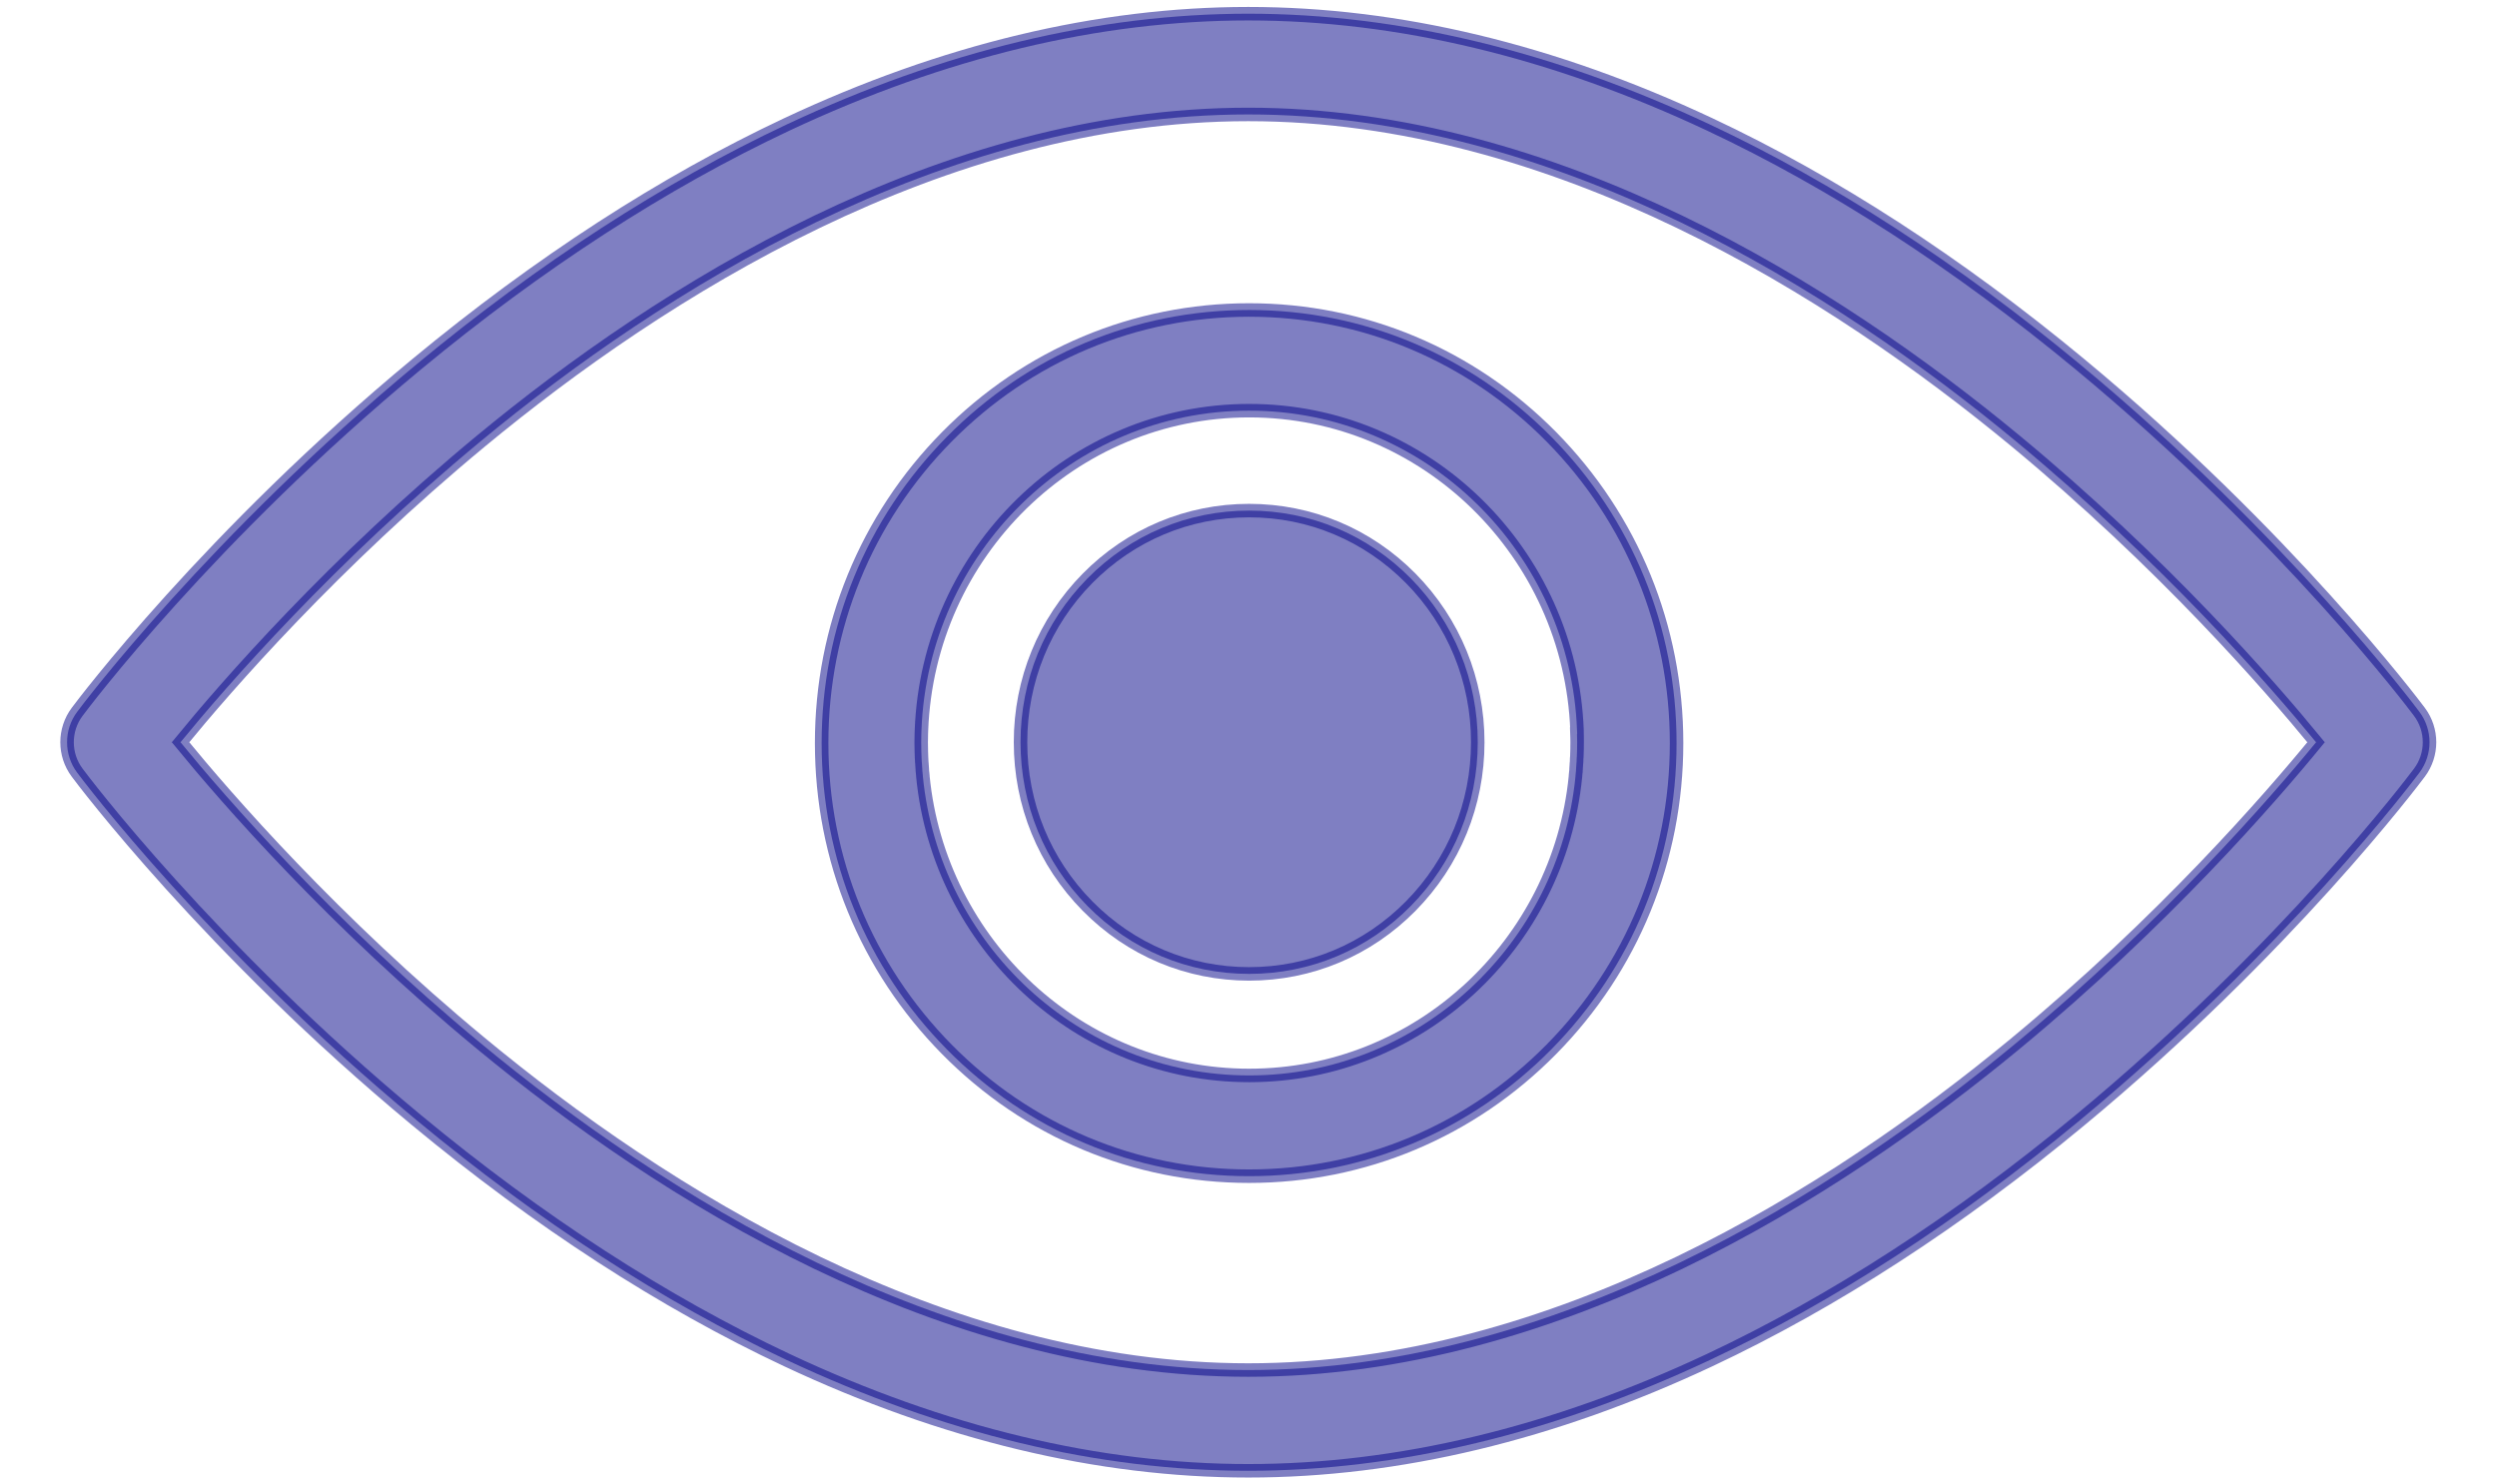 <svg width="37" height="22" viewBox="0 0 37 22" fill="none" xmlns="http://www.w3.org/2000/svg">
<path d="M35.851 10.55C35.772 10.444 33.886 7.937 30.819 5.397C29.01 3.899 27.164 2.703 25.333 1.843C23.017 0.755 20.717 0.203 18.497 0.203C16.277 0.203 13.977 0.755 11.661 1.843C9.83 2.703 7.985 3.899 6.175 5.397C3.108 7.937 1.221 10.444 1.143 10.55C0.944 10.816 0.944 11.184 1.143 11.45C1.221 11.556 3.108 14.063 6.175 16.603C7.984 18.102 9.83 19.297 11.661 20.157C13.977 21.245 16.277 21.797 18.497 21.797C20.717 21.797 23.017 21.245 25.333 20.157C27.163 19.297 29.009 18.102 30.819 16.603C33.886 14.063 35.772 11.556 35.851 11.45C36.05 11.184 36.05 10.816 35.851 10.55H35.851ZM29.861 15.469C27.191 17.675 23.052 20.304 18.497 20.304C13.941 20.304 9.803 17.675 7.133 15.469C4.94 13.658 3.349 11.824 2.675 11C3.349 10.175 4.941 8.343 7.133 6.531C9.803 4.325 13.941 1.696 18.497 1.696C23.052 1.696 27.191 4.325 29.861 6.531C32.053 8.343 33.644 10.175 34.319 11C33.644 11.825 32.053 13.658 29.861 15.469Z" fill="#000087" fill-opacity="0.5" stroke="#000087" stroke-opacity="0.5" stroke-width="0.2"/>
<path d="M18.509 4.594C16.817 4.594 15.227 5.262 14.03 6.474C12.834 7.686 12.175 9.298 12.175 11.013C12.175 12.727 12.834 14.339 14.03 15.551C15.227 16.764 16.817 17.431 18.509 17.431C20.201 17.431 21.791 16.764 22.988 15.551C24.184 14.339 24.843 12.727 24.843 11.013C24.843 9.298 24.184 7.687 22.988 6.474C21.791 5.262 20.201 4.594 18.509 4.594ZM23.368 10.878C23.369 10.902 23.369 10.925 23.369 10.949C23.37 10.966 23.37 10.983 23.37 11C23.37 11.021 23.37 11.043 23.369 11.063C23.369 11.074 23.369 11.085 23.369 11.095C23.369 11.105 23.368 11.116 23.368 11.126V11.131C23.368 11.141 23.367 11.15 23.367 11.16C23.367 11.17 23.366 11.179 23.366 11.189V11.19C23.365 11.198 23.365 11.207 23.365 11.216C23.364 11.224 23.364 11.232 23.363 11.24C23.363 11.252 23.362 11.265 23.362 11.277C23.362 11.283 23.361 11.289 23.361 11.295C23.36 11.302 23.36 11.309 23.359 11.316C23.359 11.322 23.358 11.328 23.358 11.334C23.357 11.349 23.356 11.364 23.355 11.379C23.355 11.383 23.354 11.387 23.354 11.392C23.354 11.393 23.354 11.394 23.354 11.396C23.353 11.4 23.353 11.405 23.353 11.41V11.412C23.353 11.412 23.353 11.413 23.353 11.414C23.353 11.414 23.353 11.415 23.353 11.415C23.353 11.419 23.352 11.424 23.352 11.428C23.352 11.429 23.352 11.43 23.352 11.432C23.351 11.437 23.351 11.443 23.35 11.448C23.349 11.465 23.347 11.483 23.345 11.5C23.345 11.501 23.345 11.502 23.345 11.504C23.345 11.505 23.345 11.506 23.345 11.507C23.101 13.992 21.025 15.938 18.51 15.938C15.994 15.938 13.919 13.992 13.675 11.507C13.675 11.506 13.675 11.505 13.675 11.504C13.675 11.502 13.675 11.501 13.675 11.5C13.673 11.483 13.671 11.465 13.67 11.448C13.669 11.443 13.668 11.437 13.668 11.432C13.668 11.43 13.668 11.43 13.668 11.428C13.668 11.424 13.667 11.419 13.667 11.415C13.667 11.415 13.667 11.414 13.667 11.414C13.667 11.413 13.667 11.412 13.667 11.412V11.41C13.667 11.405 13.666 11.4 13.666 11.396C13.666 11.394 13.666 11.393 13.666 11.392C13.666 11.387 13.665 11.383 13.665 11.379C13.664 11.364 13.663 11.349 13.662 11.334C13.662 11.328 13.661 11.322 13.661 11.316C13.661 11.309 13.66 11.302 13.659 11.295C13.659 11.289 13.658 11.283 13.658 11.277C13.658 11.265 13.657 11.252 13.656 11.24C13.656 11.232 13.656 11.224 13.655 11.216C13.655 11.207 13.655 11.199 13.654 11.19V11.189C13.654 11.179 13.653 11.17 13.653 11.16C13.653 11.15 13.652 11.141 13.652 11.131V11.126C13.652 11.105 13.651 11.085 13.651 11.063C13.651 11.042 13.65 11.021 13.65 11C13.65 10.983 13.65 10.966 13.651 10.949C13.651 10.925 13.652 10.901 13.652 10.878C13.653 10.86 13.653 10.841 13.654 10.823C13.752 8.194 15.893 6.086 18.511 6.086C21.129 6.086 23.27 8.195 23.368 10.823C23.369 10.841 23.37 10.86 23.37 10.878L23.368 10.878Z" fill="#000087" fill-opacity="0.5" stroke="#000087" stroke-opacity="0.5" stroke-width="0.2"/>
<path d="M18.509 7.567C17.604 7.567 16.753 7.924 16.114 8.572C15.474 9.221 15.122 10.083 15.122 11C15.122 11.917 15.474 12.779 16.114 13.427C16.754 14.076 17.604 14.433 18.509 14.433C19.414 14.433 20.265 14.076 20.905 13.427C21.544 12.779 21.897 11.917 21.897 11C21.897 10.083 21.544 9.221 20.905 8.572C20.265 7.924 19.414 7.567 18.509 7.567Z" fill="#000087" fill-opacity="0.5" stroke="#000087" stroke-opacity="0.5" stroke-width="0.2"/>
</svg>
